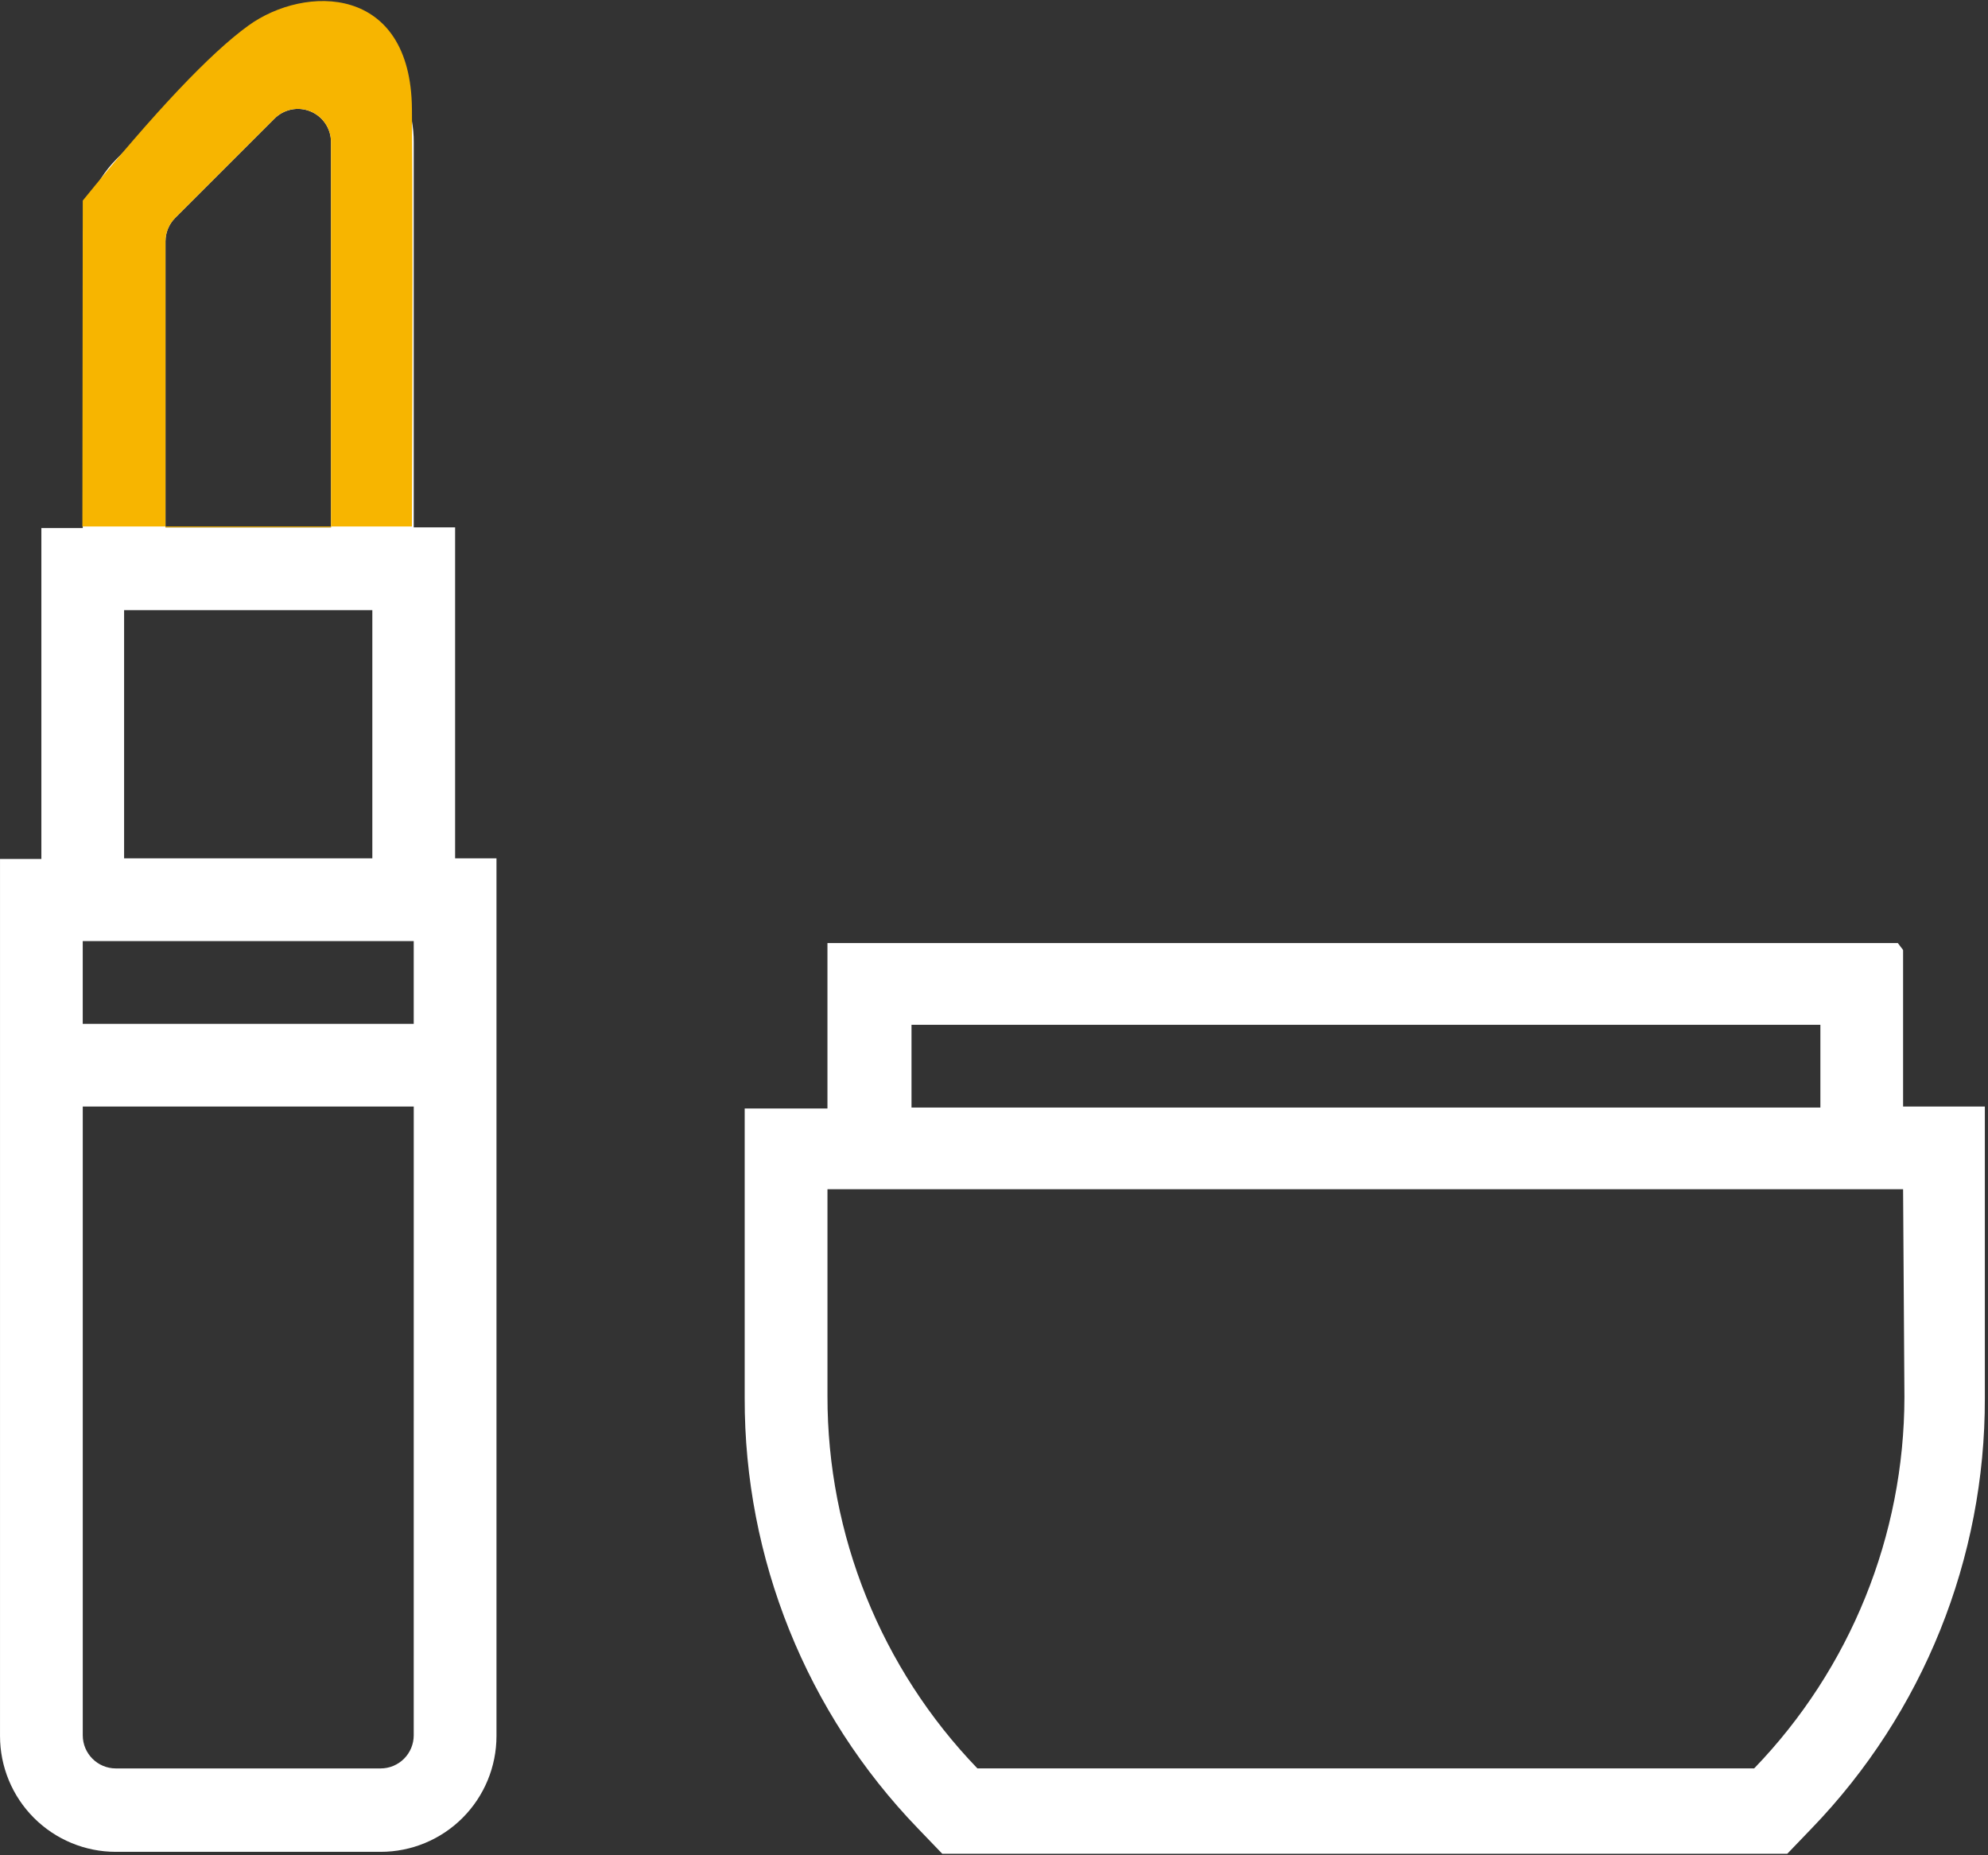 <?xml version="1.0" encoding="UTF-8"?>
<svg width="555px" height="518px" viewBox="0 0 555 518" version="1.1" xmlns="http://www.w3.org/2000/svg" xmlns:xlink="http://www.w3.org/1999/xlink">
    <rect x="0" y="0" width="555" height="518" fill="#333333" stroke="none"/>
    <title>Beauty</title>
    <g id="Page-1" stroke="none" stroke-width="1" fill="none" fill-rule="evenodd">
        <g id="CASE-STUDY-ICONS" transform="translate(-5356, -800)">
            <g id="Beauty" transform="translate(5356.004, 800.292)">
                <path d="M529.82,263.01 L230.999,263.01 L230.999,309.207 L207.895,309.207 L207.895,390.063 C207.788,434.86 225.12,477.941 256.22,510.177 L263.057,517.293 L498.954,517.293 L505.791,510.177 C536.891,477.941 554.224,434.86 554.116,390.063 L554.116,308.659 L531.292,308.659 L531.292,264.952 L529.82,263.01 Z M531.665,389.783 C531.611,428.462 516.575,465.619 489.713,493.454 L272.863,493.454 C245.963,465.532 230.959,428.268 231.004,389.504 L231.004,331.751 L531.291,331.751 L531.665,389.783 Z M254.465,308.936 L254.465,285.833 L508.202,285.833 L508.202,308.936 L254.465,308.936 Z" id="Shape" fill="#FFFFFF" fill-rule="nonzero"></path>
                <path d="M127.052,146.96 L115.497,146.96 L115.497,39.499 C115.575,30.852 112.187,22.53 106.084,16.404 C99.982,10.271 91.683,6.845 83.035,6.875 C74.387,6.907 66.112,10.41 60.057,16.582 L32.337,44.302 C26.359,50.428 23.033,58.657 23.102,67.219 L23.102,147.145 L11.547,147.145 L11.547,239.548 L9.09494702e-13,239.548 L9.09494702e-13,484.415 L9.09494702e-13,484.407 C9.09494702e-13,492.984 3.411,501.214 9.475,507.278 C15.538,513.342 23.76,516.753 32.338,516.753 L106.263,516.753 C114.84,516.753 123.062,513.342 129.126,507.278 C135.19,501.214 138.601,492.985 138.601,484.407 L138.601,239.362 L127.053,239.362 L127.052,146.96 Z M46.197,67.033 C46.212,64.612 47.172,62.284 48.881,60.567 L76.601,32.847 C79.23,30.194 83.198,29.382 86.663,30.805 C90.12,32.221 92.387,35.578 92.402,39.313 L92.402,146.96 L46.197,146.96 L46.197,67.033 Z M115.497,484.219 C115.497,486.671 114.522,489.022 112.79,490.755 C111.057,492.487 108.714,493.462 106.262,493.462 L32.337,493.462 C27.24,493.462 23.102,489.324 23.102,484.219 L23.102,308.656 L115.504,308.656 L115.497,484.219 Z M23.094,285.566 L23.094,262.463 L115.497,262.463 L115.497,285.566 L23.094,285.566 Z M34.642,239.368 L34.642,170.068 L103.942,170.068 L103.942,239.368 L34.642,239.368 Z" id="Shape" fill="#FFFFFF" fill-rule="nonzero"></path>
                <path d="M114.996,30.112 C115.092,41.233 115.143,55.97 115.147,74.323 L115.147,78.987 C115.143,97.944 115.092,120.517 114.996,146.708 L92.402,146.707 L92.402,146.96 L46.197,146.96 L46.197,146.707 L92.402,146.707 L92.402,39.313 C92.387,35.676 90.238,32.398 86.934,30.921 L86.663,30.805 C83.198,29.382 79.23,30.194 76.601,32.847 L48.881,60.567 C47.172,62.284 46.212,64.612 46.197,67.033 L46.197,146.707 L22.996,146.708 L23.102,55.71 C43.298,30.829 58.699,14.551 69.303,6.875 C85.21,-4.638 114.693,-4.638 114.996,30.112 Z" id="Combined-Shape" fill="#F7B500"></path>
            </g>
        </g>
    </g>
</svg>